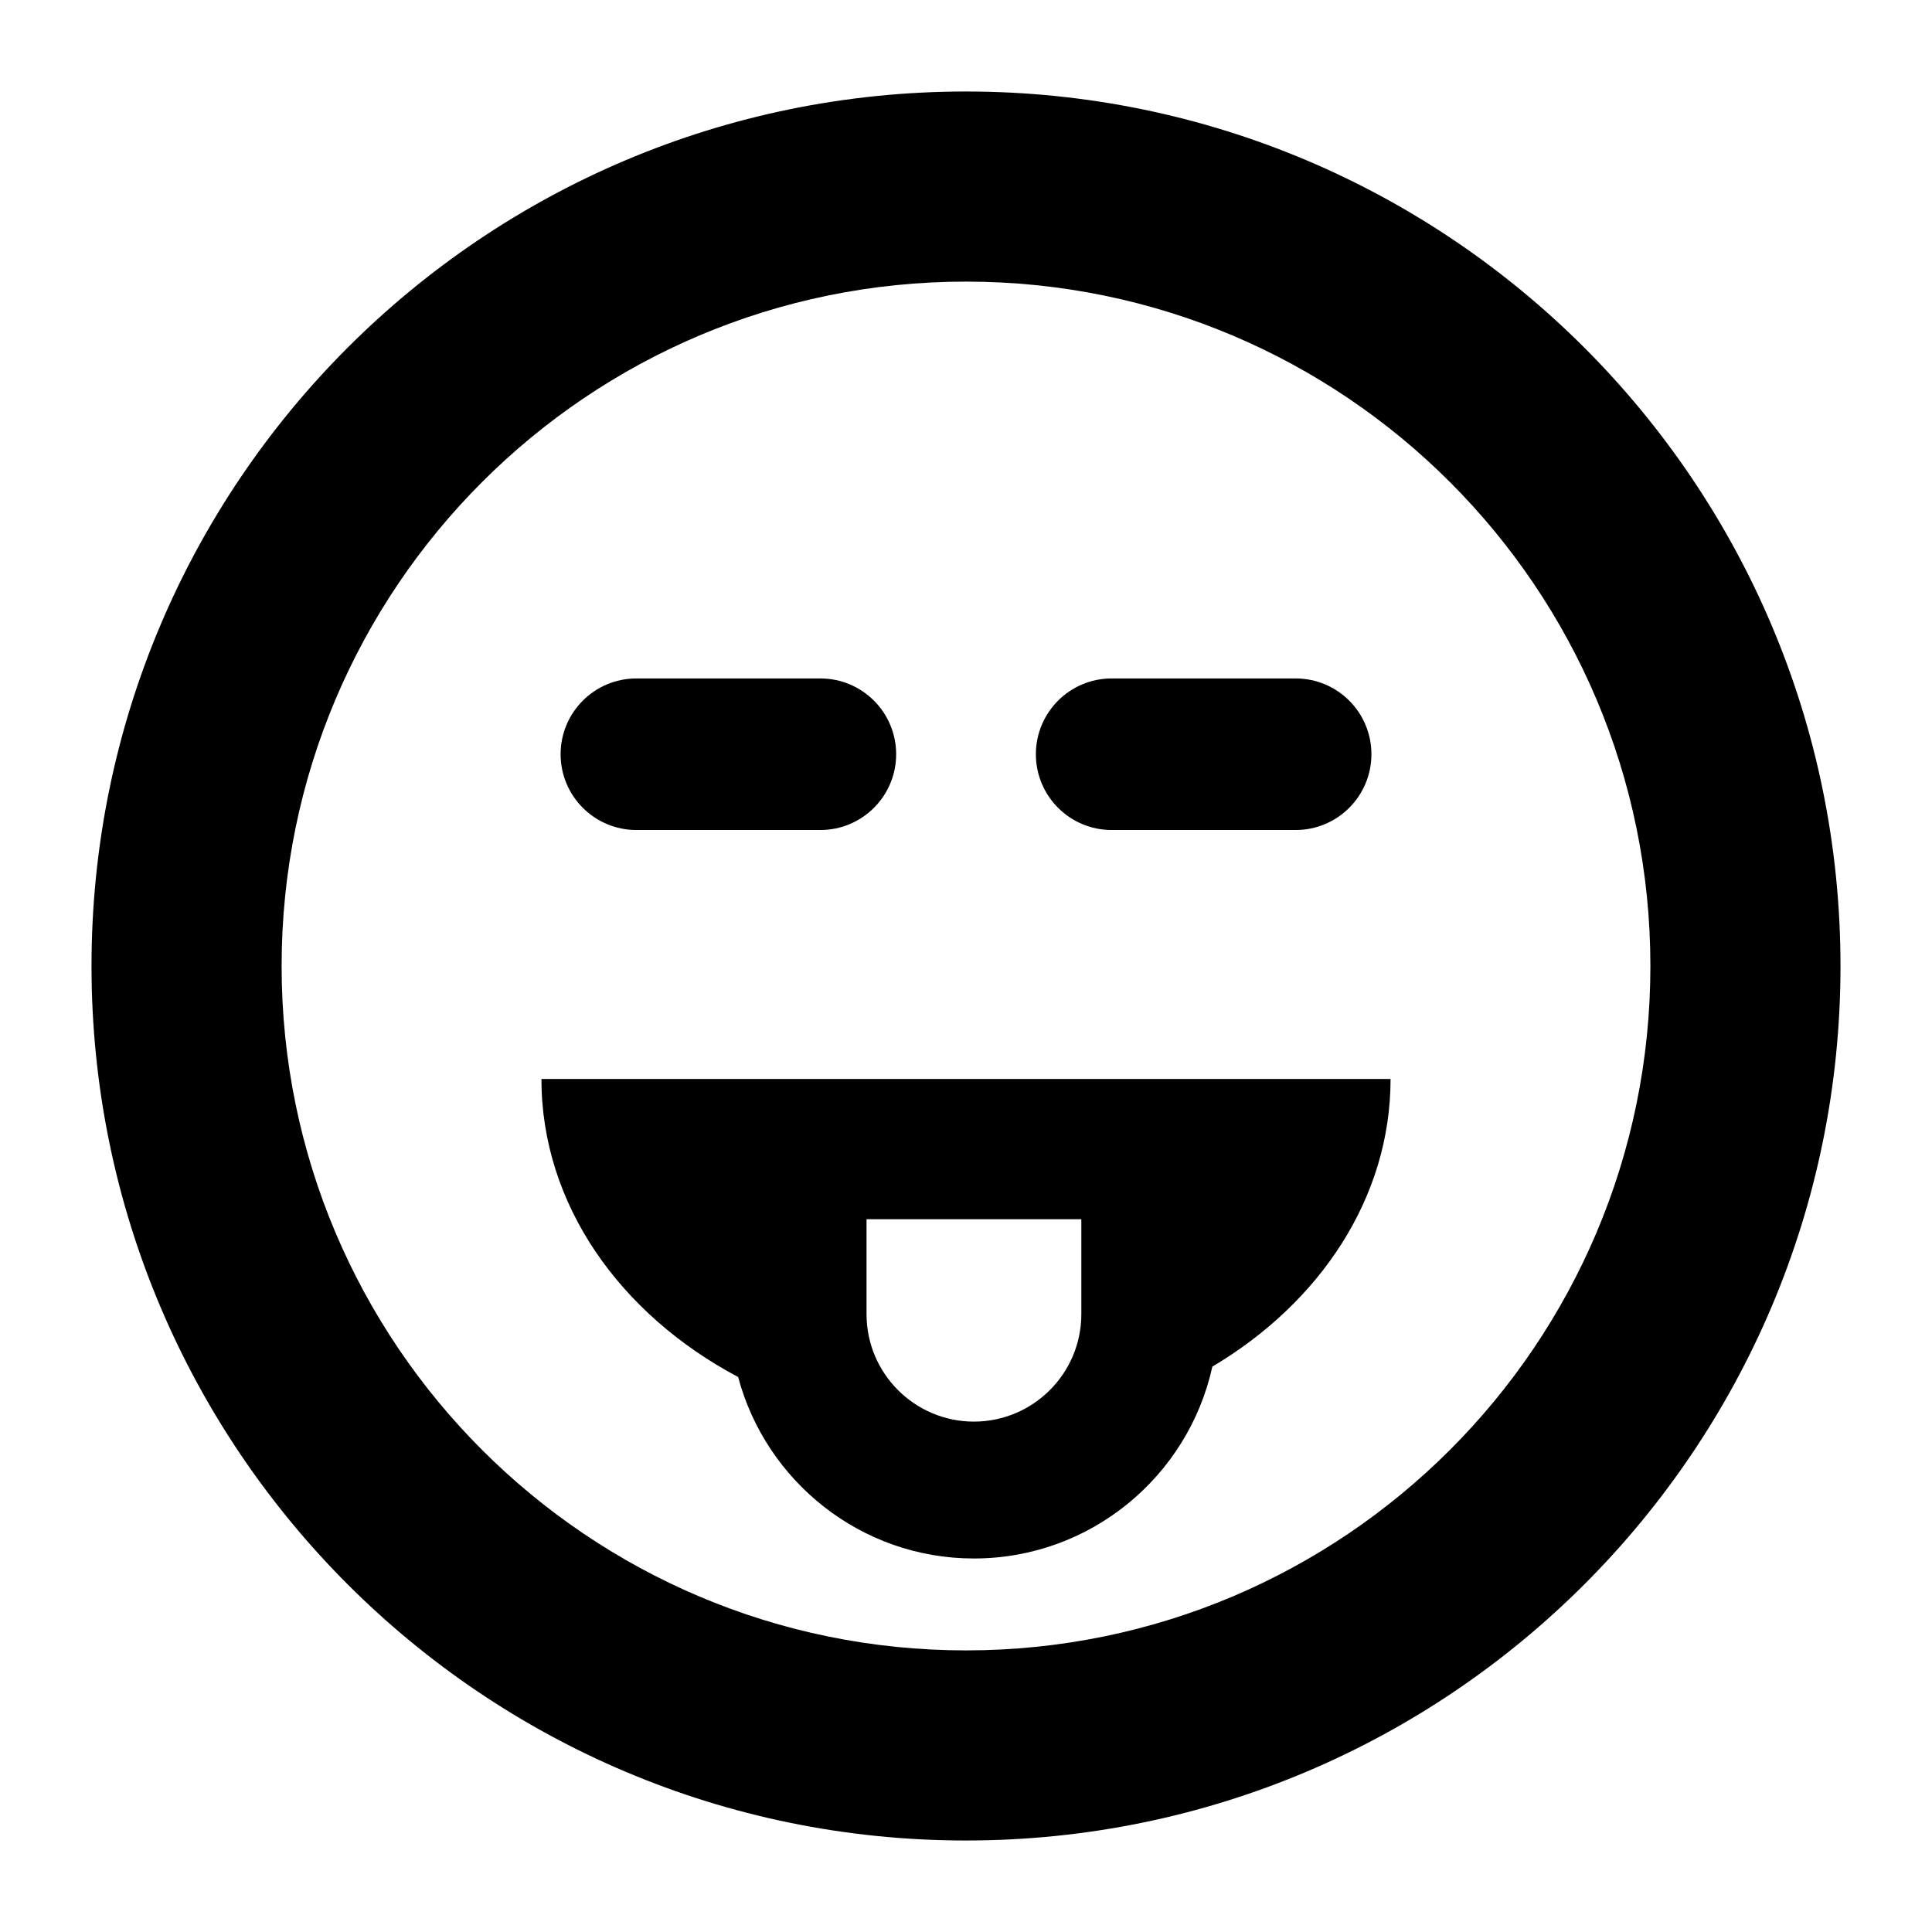 <?xml version="1.0" encoding="UTF-8"?>
<!-- Uploaded to: SVG Repo, www.svgrepo.com, Generator: SVG Repo Mixer Tools -->
<svg fill="#000000" width="800px" height="800px" version="1.1" viewBox="144 144 512 512" xmlns="http://www.w3.org/2000/svg">
 <g>
  <path d="m399.99 168.25c-127.98 0-231.74 103.77-231.74 231.75 0 127.99 103.77 231.75 231.74 231.75 128-0.004 231.76-103.76 231.76-231.75 0-127.98-103.77-231.75-231.76-231.75zm0 413.12c-100.15 0-181.36-81.207-181.36-181.37 0-100.17 81.211-181.37 181.36-181.37 100.18 0 181.38 81.195 181.38 181.37 0 100.16-81.199 181.37-181.38 181.37z"/>
  <path d="m438.6 363.96h48.758c11.09 0 20.082-8.992 20.082-20.082s-8.992-20.082-20.082-20.082h-48.758c-11.09 0-20.082 8.992-20.082 20.082s8.992 20.082 20.082 20.082z"/>
  <path d="m312.65 363.96h48.758c11.09 0 20.082-8.992 20.082-20.082s-8.992-20.082-20.082-20.082h-48.758c-11.09 0-20.082 8.992-20.082 20.082s8.992 20.082 20.082 20.082z"/>
  <path d="m339.61 508.92c7.371 27.645 32.551 48.094 62.484 48.094 30.93 0 56.816-21.809 63.191-50.844 28.586-16.977 47.23-44.785 47.23-76.227h-225.03c0 33.207 20.793 62.355 52.125 78.977zm34.027-41.82h56.926v25.18c0 15.695-12.773 28.461-28.465 28.461-15.695 0-28.457-12.766-28.457-28.461v-25.18z"/>
 </g>
</svg>